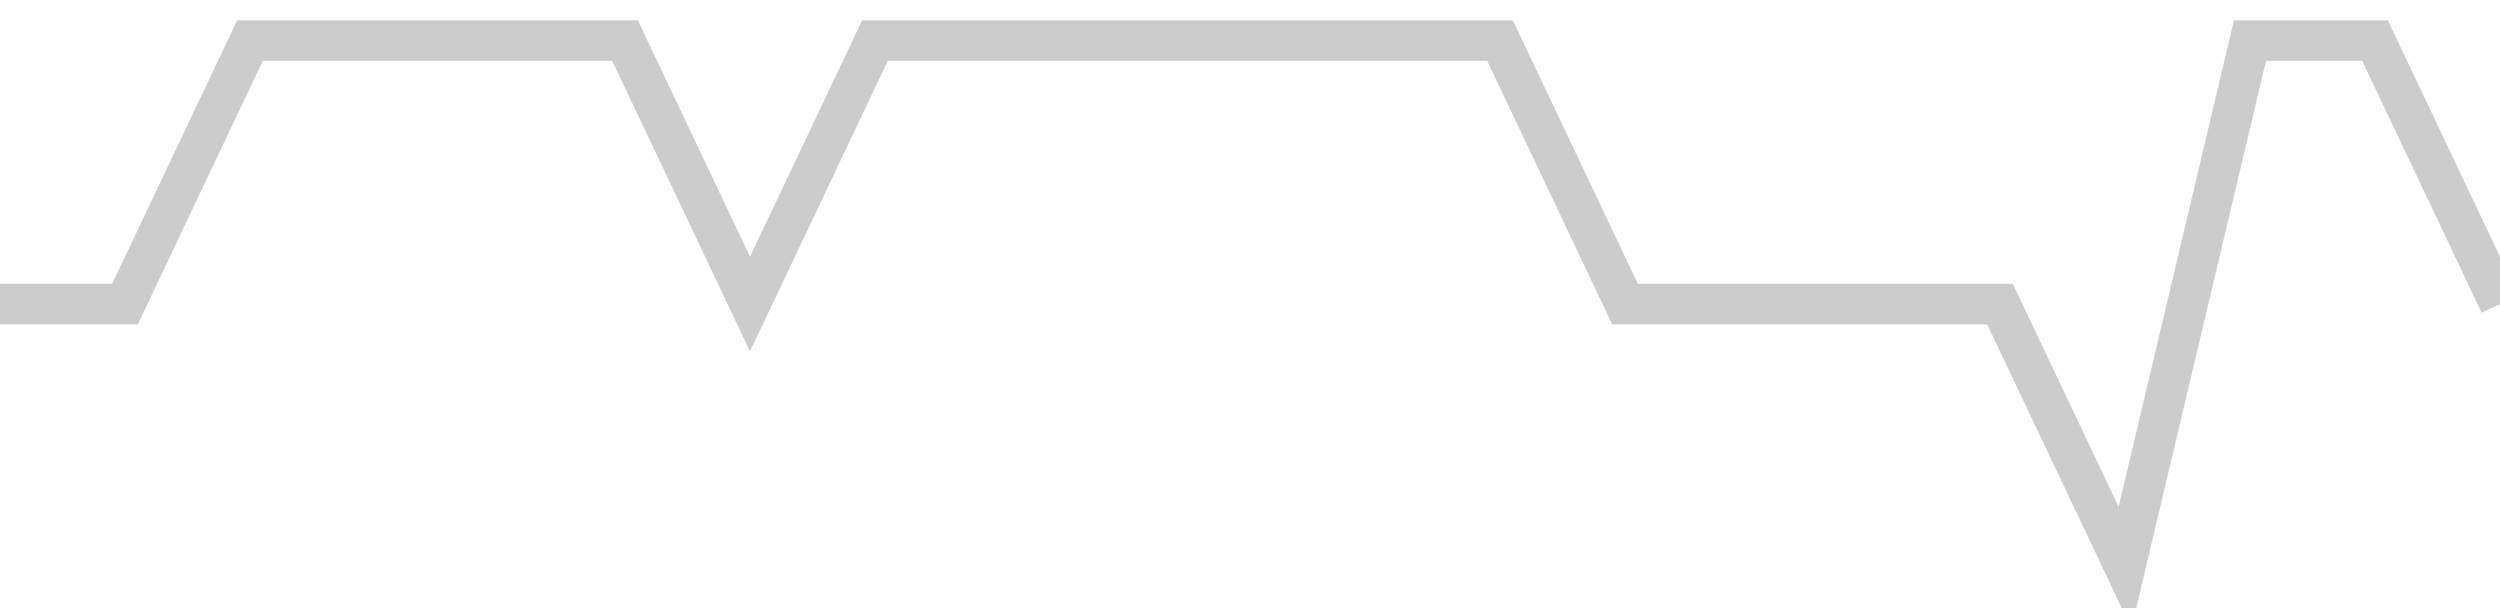 <!-- Generated with https://github.com/jxxe/sparkline/ --><svg viewBox="0 0 185 45" class="sparkline" xmlns="http://www.w3.org/2000/svg"><path class="sparkline--fill" d="M 0 22.5 L 0 22.5 L 9.25 22.5 L 18.5 3 L 27.75 3 L 37 3 L 46.25 3 L 55.5 22.5 L 64.75 3 L 74 3 L 83.25 3 L 92.5 3 L 101.75 3 L 111 3 L 120.25 22.5 L 129.5 22.5 L 138.75 22.5 L 148 22.5 L 157.25 42 L 166.5 3 L 175.75 3 L 185 22.5 V 45 L 0 45 Z" stroke="none" fill="none" ></path><path class="sparkline--line" d="M 0 22.5 L 0 22.5 L 9.25 22.5 L 18.5 3 L 27.75 3 L 37 3 L 46.25 3 L 55.5 22.5 L 64.75 3 L 74 3 L 83.25 3 L 92.5 3 L 101.75 3 L 111 3 L 120.25 22.5 L 129.5 22.5 L 138.75 22.5 L 148 22.5 L 157.25 42 L 166.5 3 L 175.75 3 L 185 22.5" fill="none" stroke-width="3" stroke="#CCCCCC" ></path></svg>